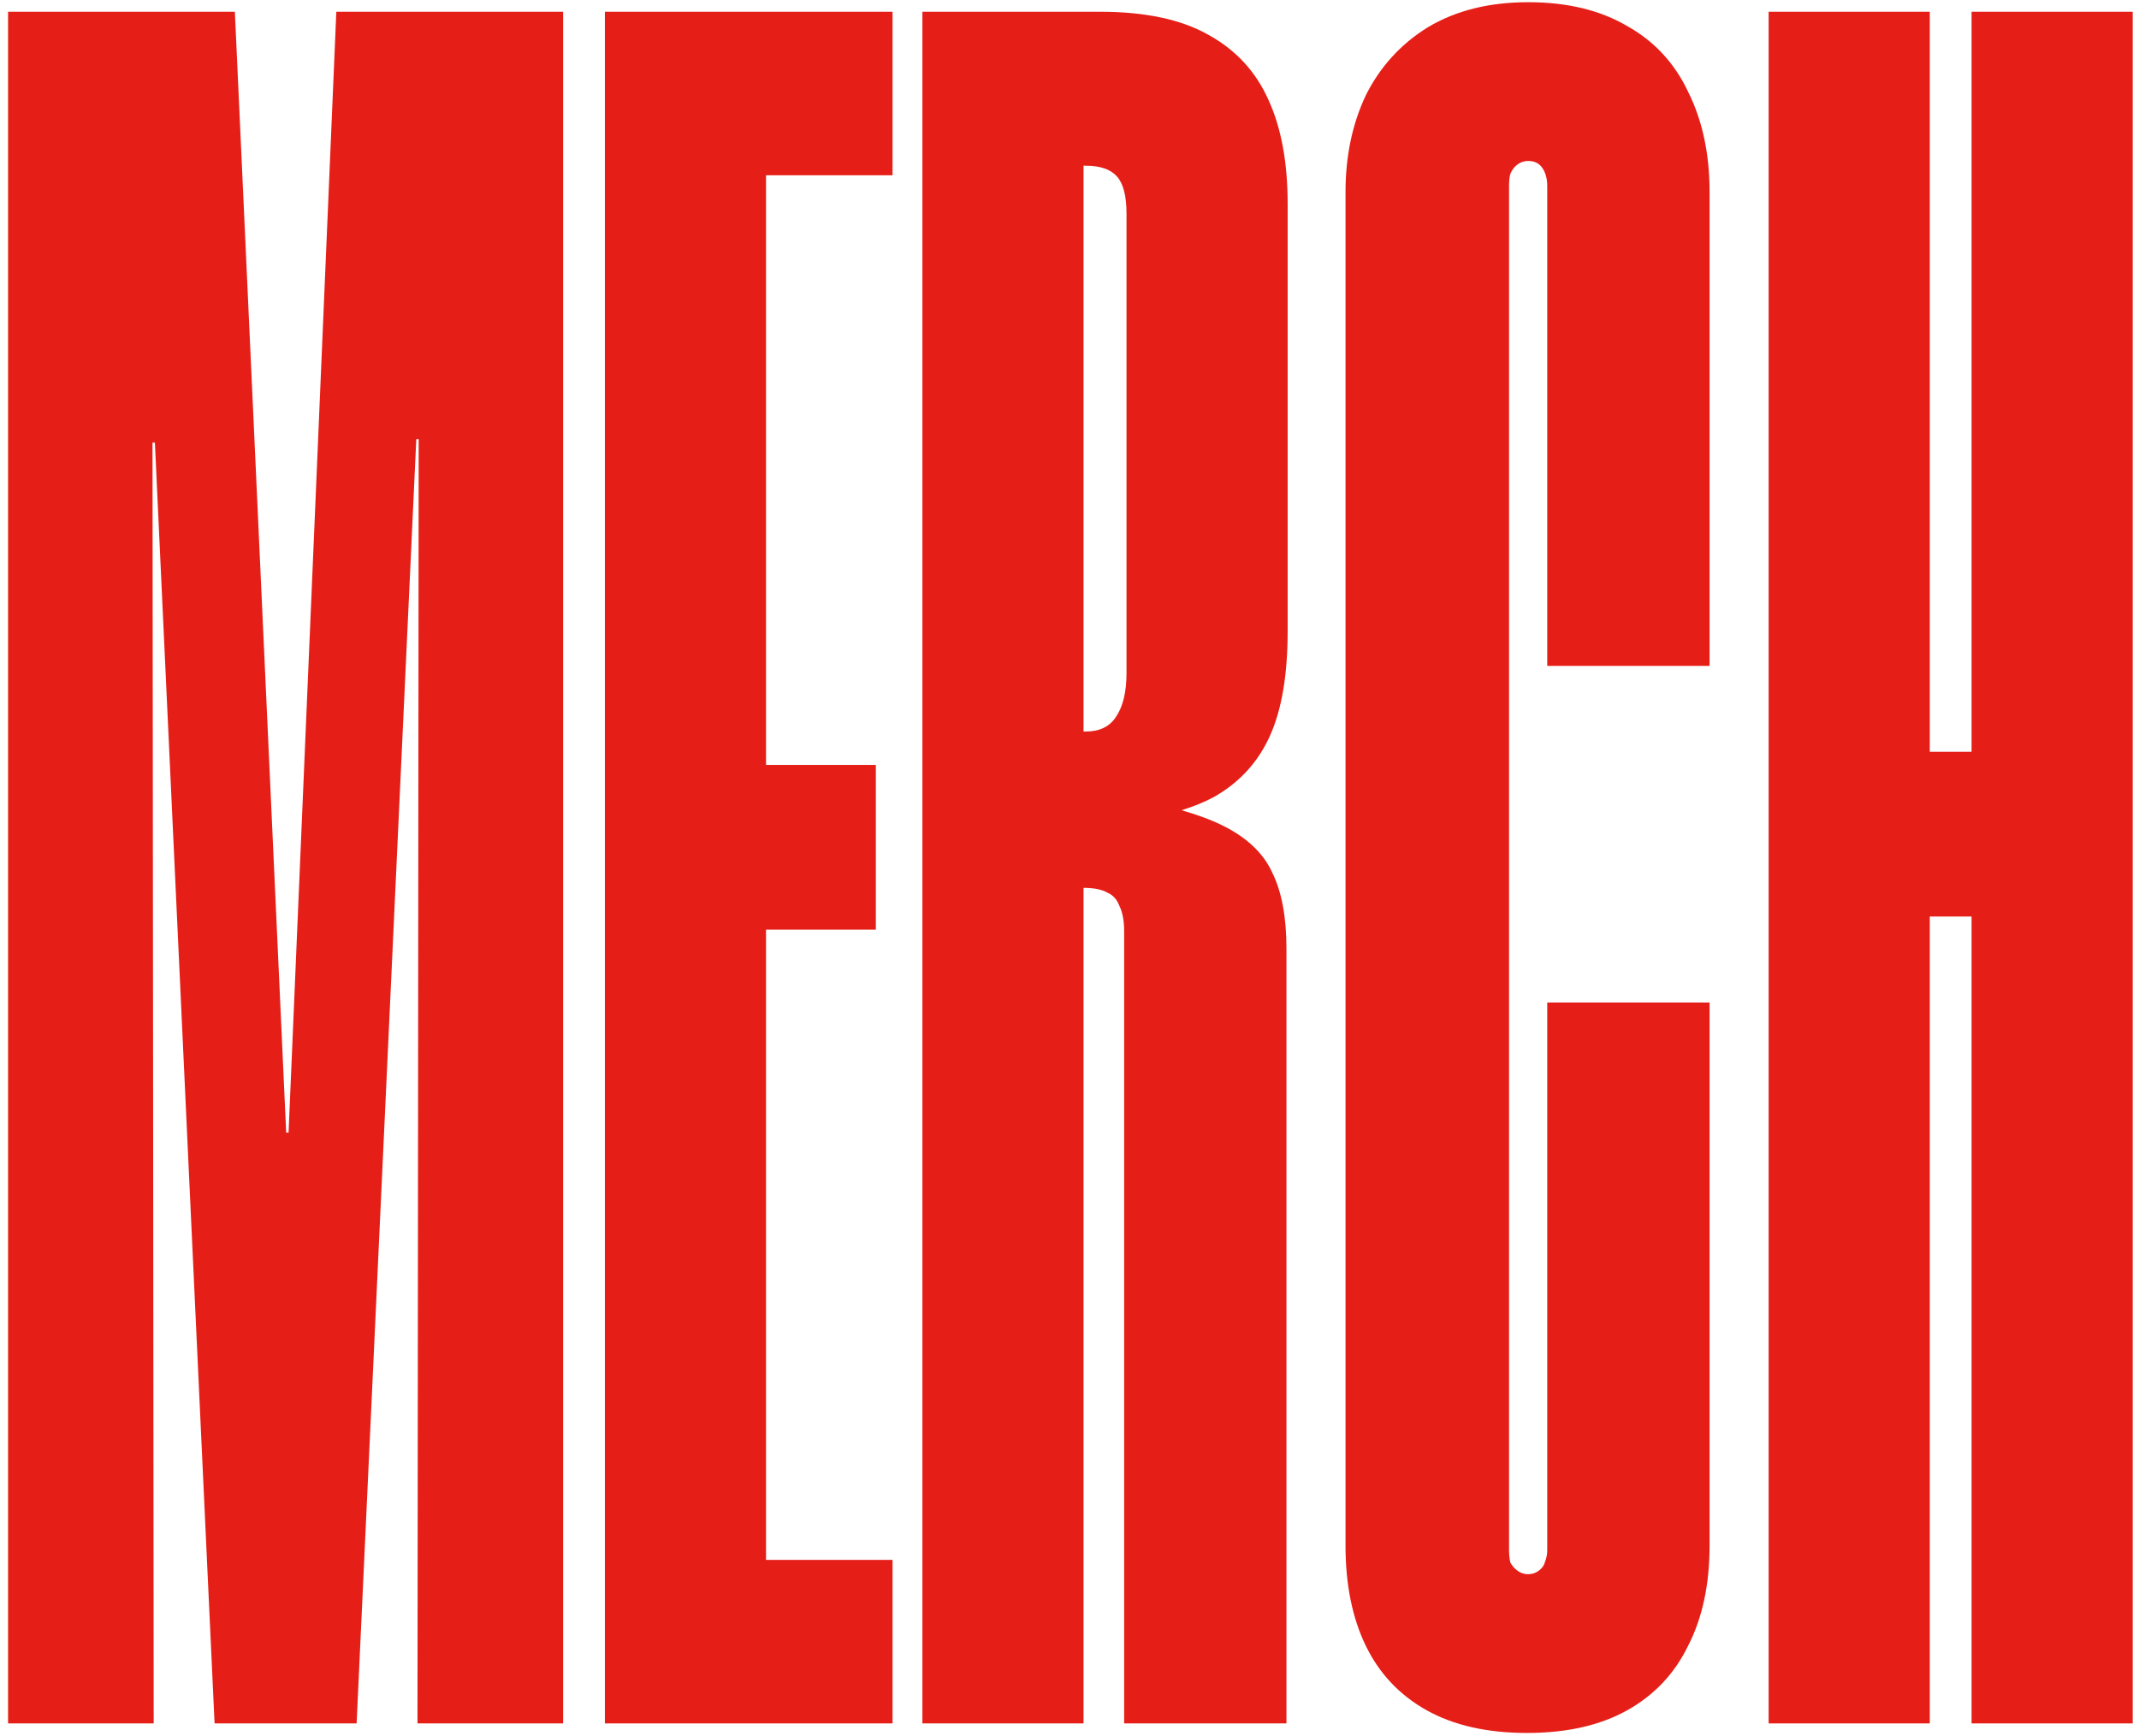 <?xml version="1.0" encoding="UTF-8"?> <svg xmlns="http://www.w3.org/2000/svg" width="175" height="142" viewBox="0 0 175 142" fill="none"><path d="M125.023 0.18C128.214 0.18 130.915 0.831 133.129 2.133C135.342 3.37 137.003 5.16 138.109 7.504C139.281 9.848 139.867 12.582 139.867 15.707V54.477H126.586V15.219C126.586 14.633 126.456 14.145 126.195 13.754C125.935 13.363 125.544 13.168 125.023 13.168C124.698 13.168 124.405 13.266 124.145 13.461C123.884 13.656 123.689 13.917 123.559 14.242C123.493 14.503 123.461 14.828 123.461 15.219V126.84C123.461 127.165 123.493 127.491 123.559 127.816C123.689 128.077 123.884 128.305 124.145 128.5C124.405 128.695 124.698 128.793 125.023 128.793C125.349 128.793 125.642 128.695 125.902 128.5C126.163 128.305 126.326 128.077 126.391 127.816C126.521 127.491 126.586 127.165 126.586 126.84V82.016H139.867V126.449C139.867 129.639 139.281 132.374 138.109 134.652C137.003 136.931 135.342 138.689 133.129 139.926C130.915 141.163 128.181 141.781 124.926 141.781C121.671 141.781 118.936 141.163 116.723 139.926C114.509 138.689 112.849 136.931 111.742 134.652C110.635 132.374 110.082 129.639 110.082 126.449V15.707C110.082 12.777 110.635 10.141 111.742 7.797C112.914 5.453 114.607 3.598 116.82 2.23C119.099 0.863 121.833 0.18 125.023 0.18Z" fill="#E51F18"></path><path d="M23.414 92.66H23.609L27.516 0.961H46.07V141H34.156L34.254 35.922H34.059L29.176 141H17.555L12.672 36.215H12.477L12.574 141H0.66V0.961H19.215L23.414 92.66Z" fill="#E51F18"></path><path d="M73.023 14.34H62.672V62.582H71.656V76.059H62.672V127.621H73.023V141H49.488V0.961H73.023V14.34Z" fill="#E51F18"></path><path fill-rule="evenodd" clip-rule="evenodd" d="M90.016 0.961C93.662 0.961 96.591 1.579 98.805 2.816C101.083 4.053 102.743 5.844 103.785 8.188C104.827 10.466 105.348 13.298 105.348 16.684V51.645C105.348 55.225 104.859 58.09 103.883 60.238C102.906 62.387 101.376 64.047 99.293 65.219C98.509 65.635 97.632 65.991 96.663 66.288C97.996 66.668 99.134 67.092 100.074 67.562C102.027 68.539 103.362 69.809 104.078 71.371C104.859 72.934 105.25 75.017 105.25 77.621V141H91.969V76.156C91.969 75.31 91.838 74.626 91.578 74.106C91.383 73.585 91.057 73.227 90.602 73.031C90.146 72.771 89.495 72.641 88.648 72.641V141H75.465V0.961H90.016ZM88.648 59.848H88.844C89.951 59.848 90.764 59.457 91.285 58.676C91.871 57.829 92.164 56.625 92.164 55.062V17.465C92.164 16.033 91.904 15.023 91.383 14.438C90.862 13.852 90.016 13.559 88.844 13.559H88.648V59.848Z" fill="#E51F18"></path><path d="M157.883 61.508H161.301V0.961H174.484V141H161.301V74.984H157.883V141H144.699V0.961H157.883V61.508Z" fill="#E51F18"></path></svg> 